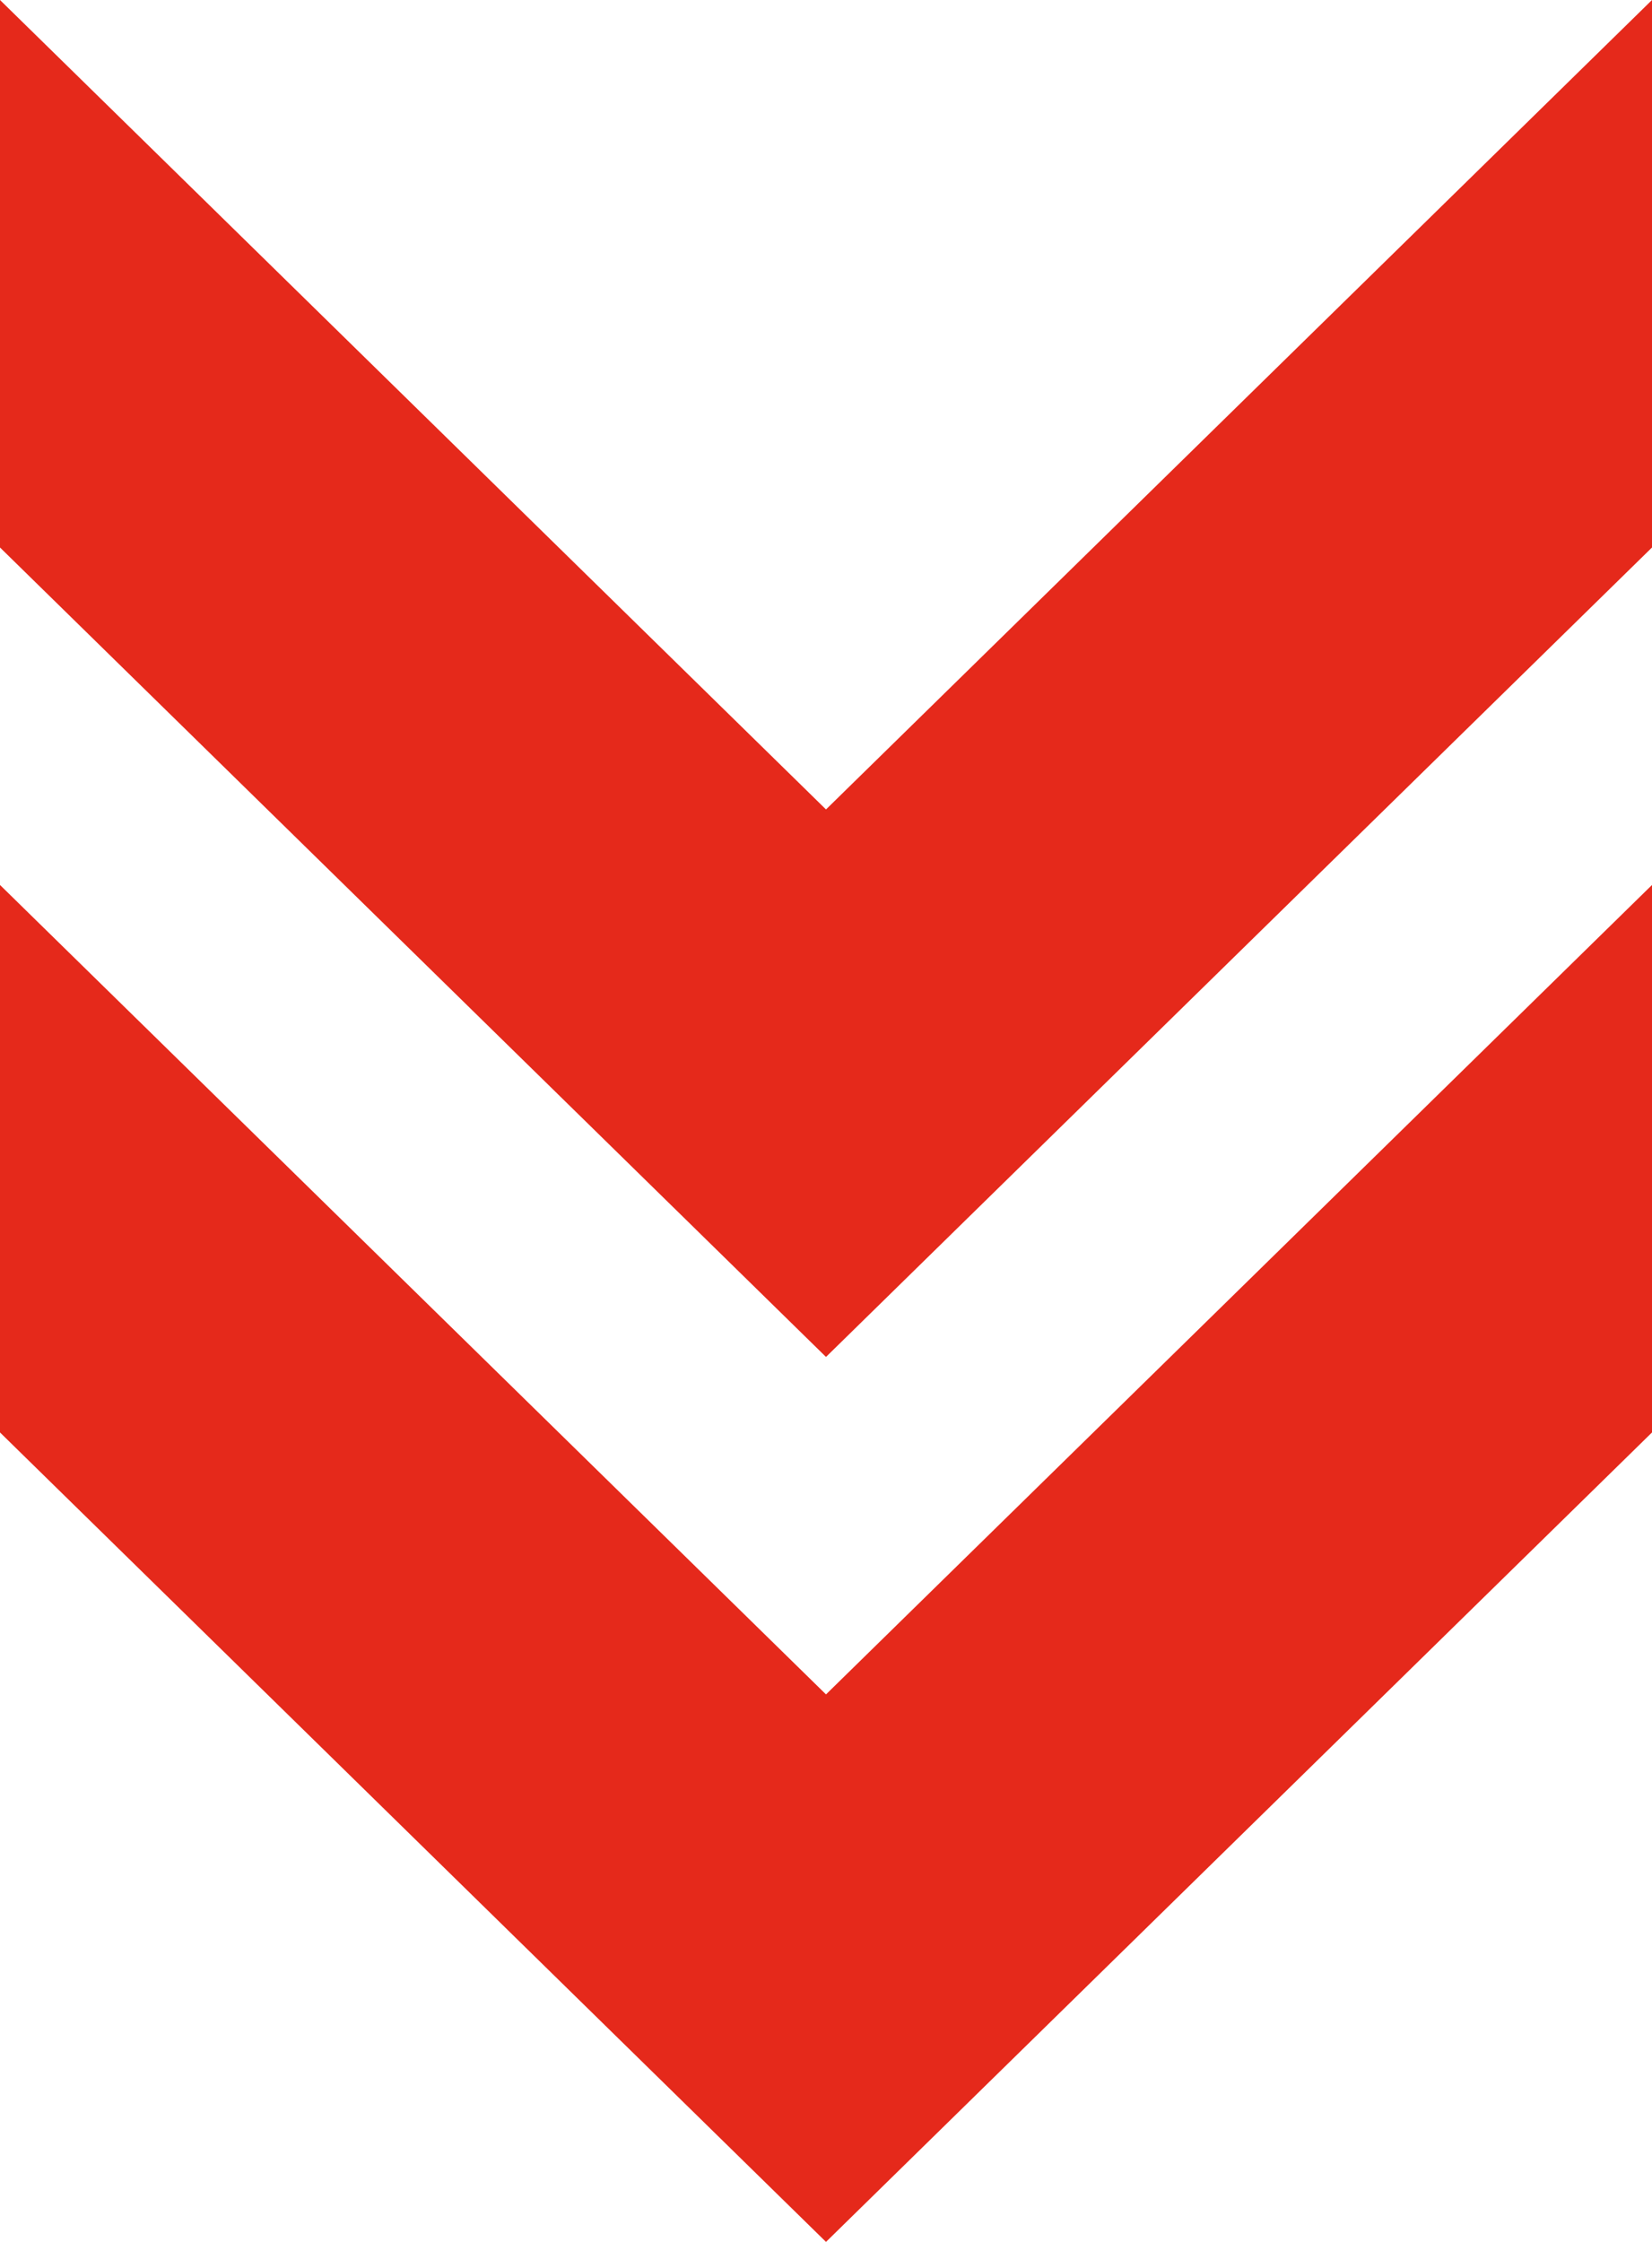 <?xml version="1.0" encoding="UTF-8"?>
<svg id="Layer_1" data-name="Layer 1" xmlns="http://www.w3.org/2000/svg" viewBox="0 0 28 38">
  <defs>
    <style>
      .cls-1 {
        fill: #e5291b;
        fill-rule: evenodd;
      }
    </style>
  </defs>
  <path class="cls-1" d="M14,23h0s0,0,0,0l14-13.72V0l-14,13.72L0,0v9.28l14,13.72ZM14,38h0s0,0,0,0l14-13.72v-9.28l-14,13.72L0,15v9.28l14,13.72Z"/>
</svg>